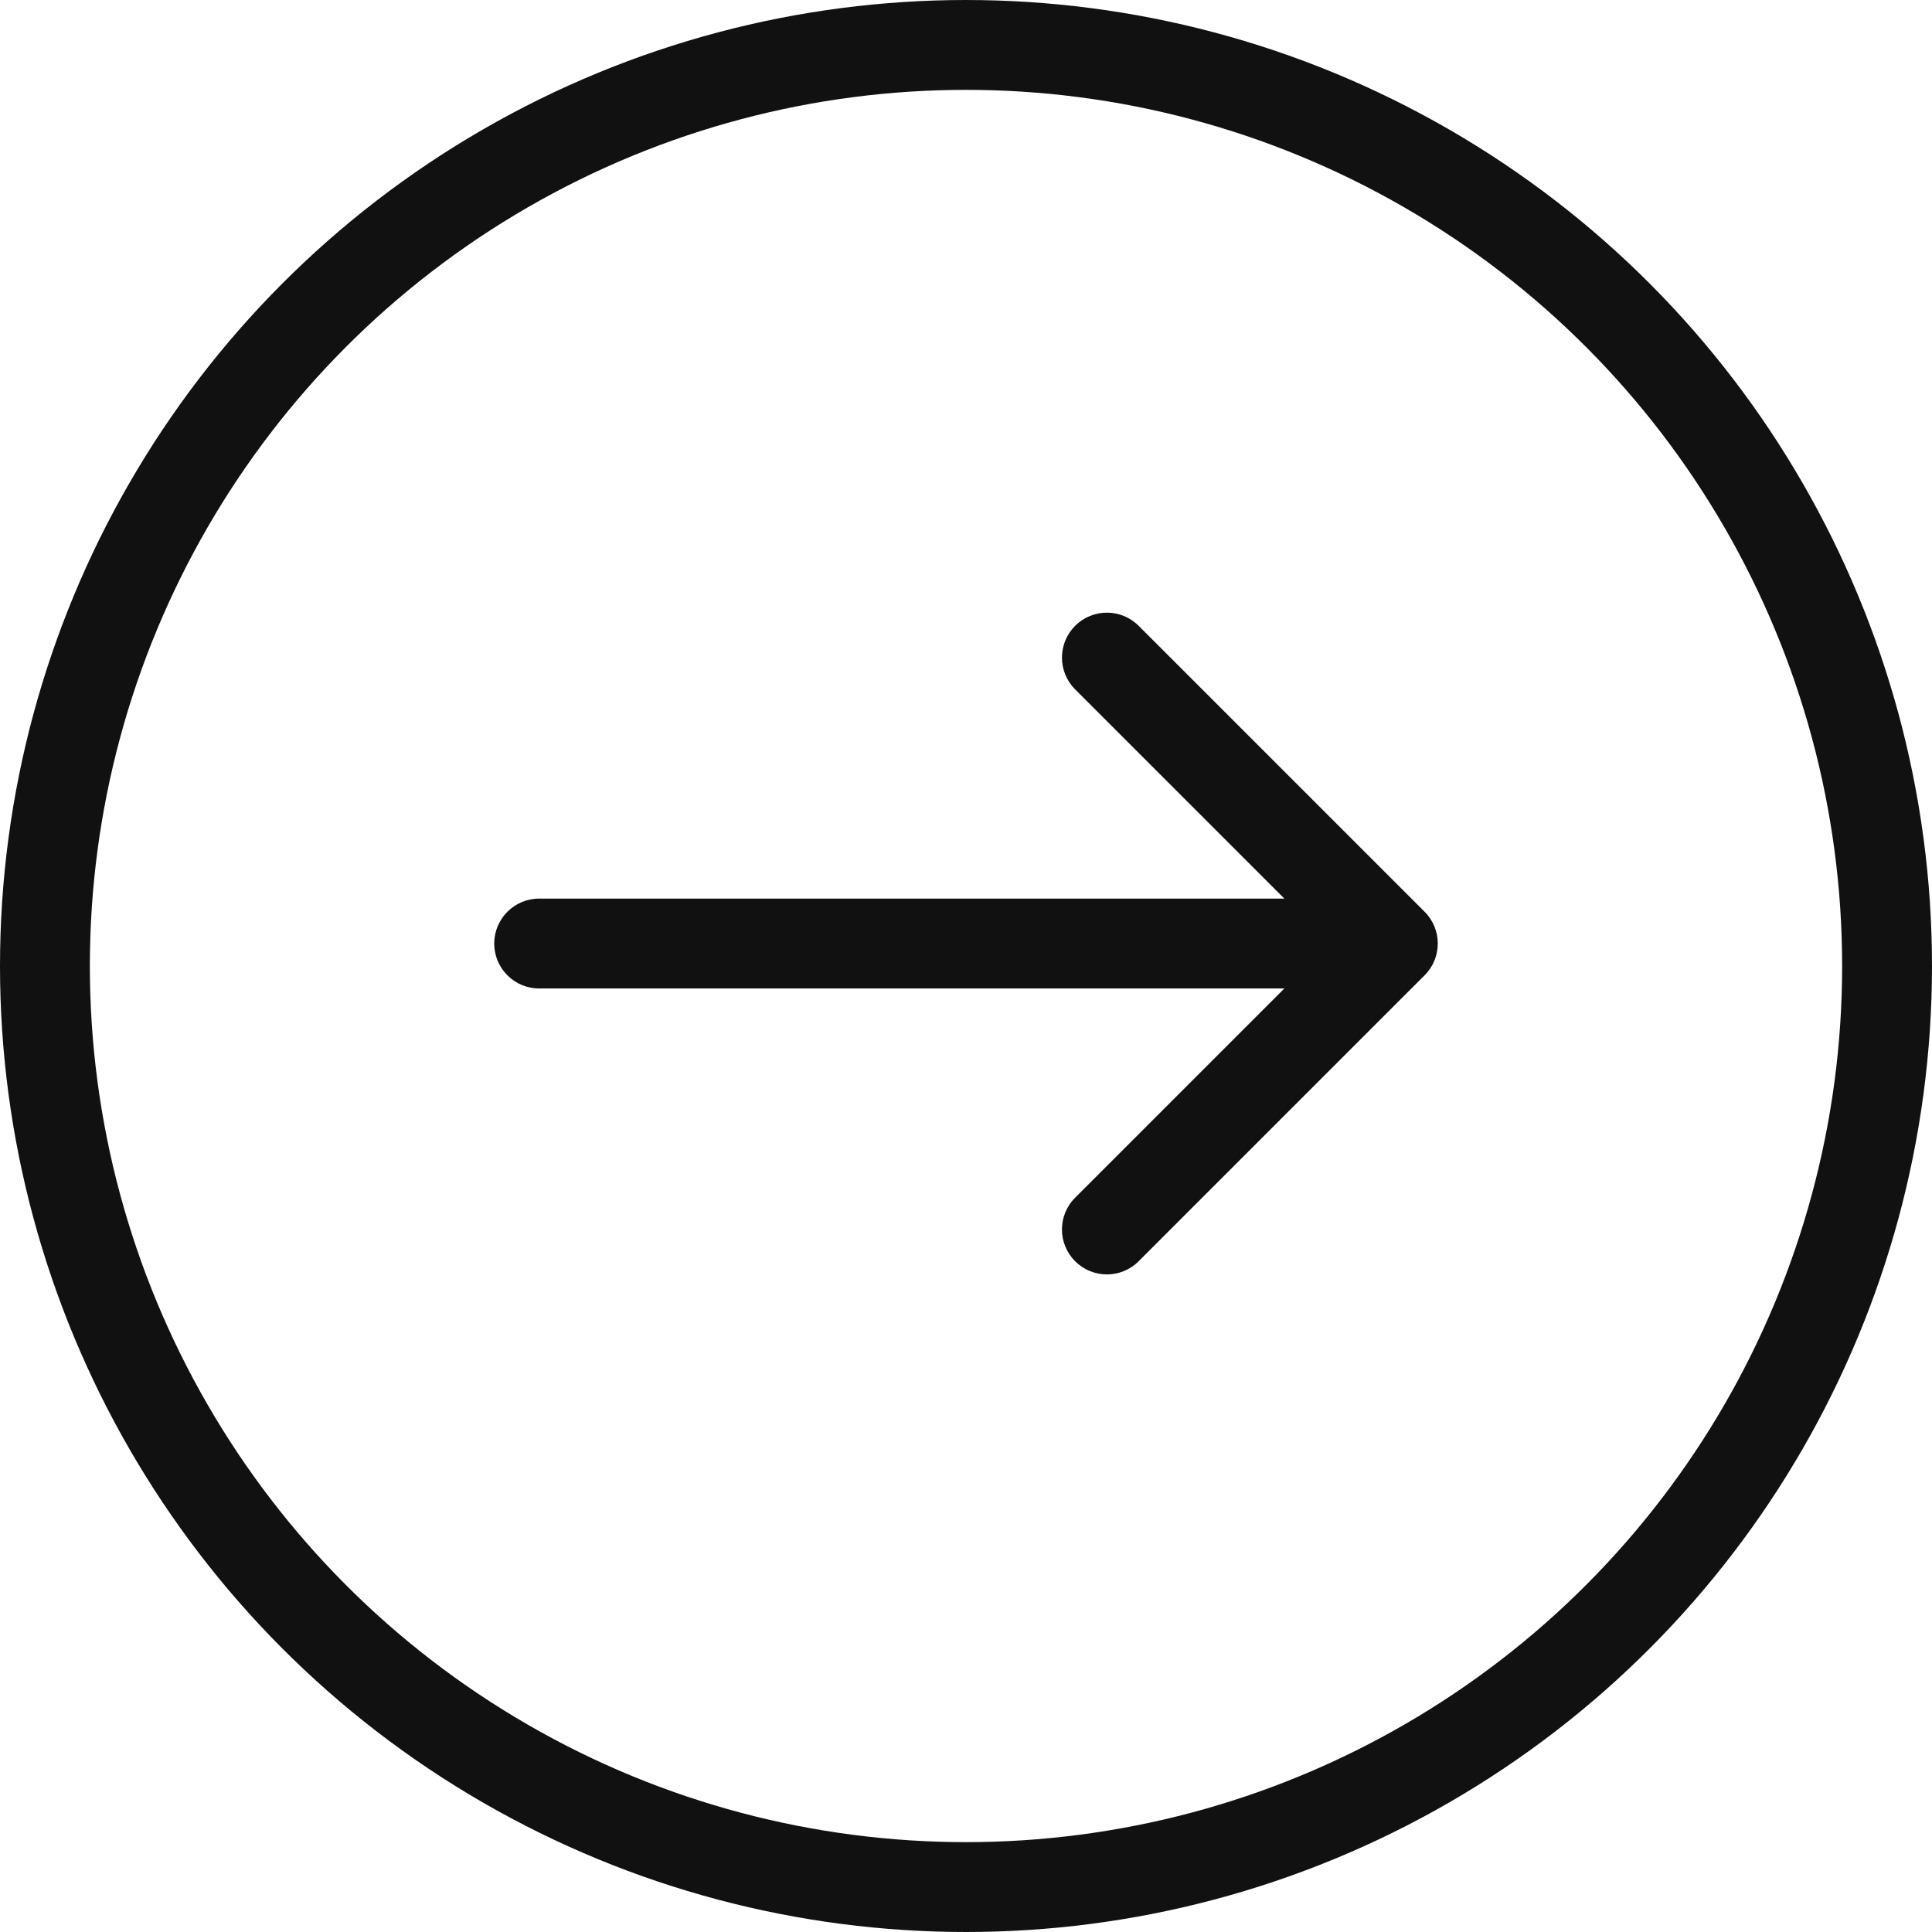 <?xml version="1.0" encoding="UTF-8"?> <svg xmlns="http://www.w3.org/2000/svg" width="43" height="43" viewBox="0 0 43 43" fill="none"><path d="M12 20C11.448 20 11 20.448 11 21C11 21.552 11.448 22 12 22L12 20ZM31.707 21.707C32.098 21.317 32.098 20.683 31.707 20.293L25.343 13.929C24.953 13.538 24.32 13.538 23.929 13.929C23.538 14.319 23.538 14.953 23.929 15.343L29.586 21L23.929 26.657C23.538 27.047 23.538 27.68 23.929 28.071C24.32 28.462 24.953 28.462 25.343 28.071L31.707 21.707ZM12 22L31 22L31 20L12 20L12 22Z" fill="#111111"></path><circle cx="21.5" cy="21.5" r="20.5" stroke="#111111" stroke-width="2"></circle></svg> 